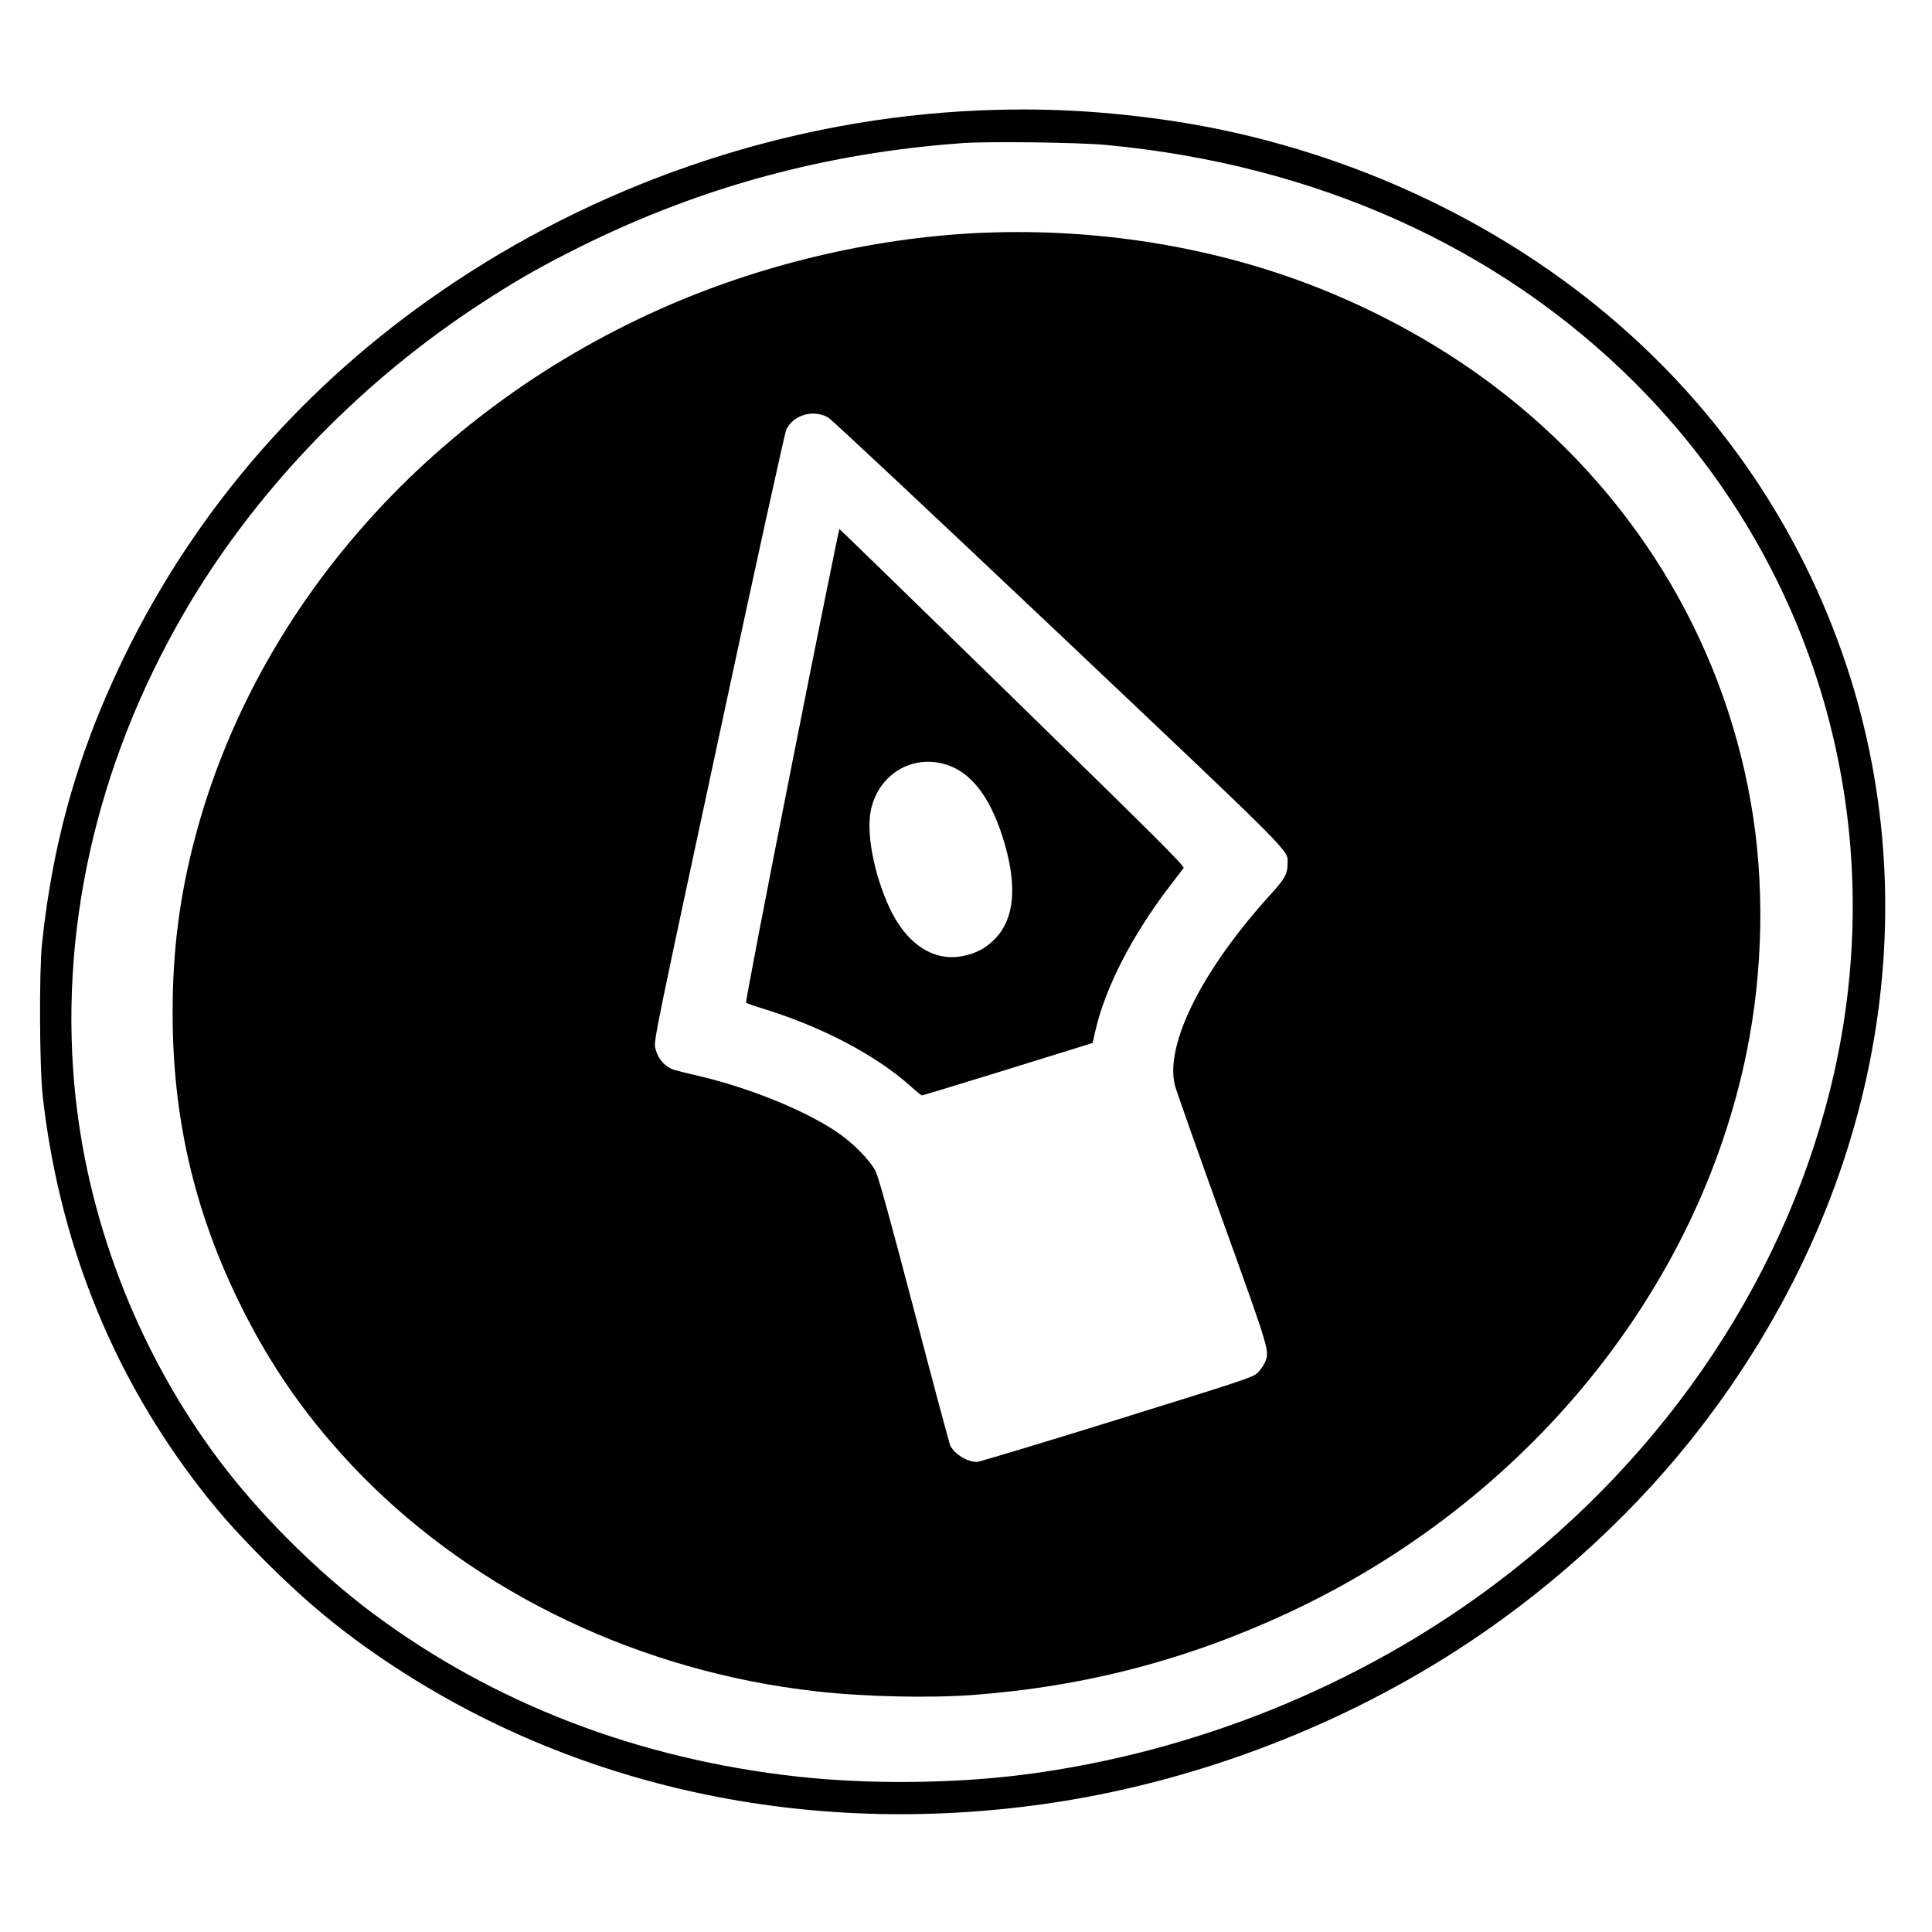 <svg version="1" xmlns="http://www.w3.org/2000/svg" width="1890.667" height="1890.667" viewBox="0 0 1418 1418"><path d="M717.8 81.1c-135 5.9-269.2 49.8-383.3 125.4-102.7 68-183.3 157.6-237.6 264C60 542.9 39.1 613.1 30.8 693c-2.1 20.2-1.8 90.3.5 111C42.9 908.1 80 1003 141 1084.5c17 22.7 30.8 38.4 53.9 61.6 29.9 29.8 56.2 51.6 89.4 73.8 137.9 92.3 308.5 129 483.2 104 104.5-14.9 209.6-53.9 299-110.9 65.8-41.9 126.6-96.3 174-155.5 135.3-169.2 177.6-380.1 114.5-569.7-33.3-99.7-92.8-187.3-174.1-255.8-90.2-76.2-207.1-127.6-328.4-144.4-47.1-6.5-88.7-8.5-134.7-6.5zm94.2 25.3c153.7 14.4 288.2 74.9 388 174.6 133 133 187.5 321 146.4 505.3-32.6 146.2-121.3 280.3-248.9 376.2-99.3 74.7-221 123.9-346 140-52 6.6-113.4 7.2-165.6 1.5-117.5-12.9-223.9-53.8-312.8-120.3-40.6-30.4-82.5-72.2-112.5-112.2-57.5-76.7-94.6-170.4-105-265C42.4 686.3 70.1 561.8 135 450c50.3-86.7 124.7-165.1 211.5-223 28.7-19.1 50-31.4 81.4-46.9 88-43.4 179.5-68 279.1-75.1 19.5-1.3 84.6-.5 105 1.4z"/><path d="M717.8 171C639 174.8 556 194.7 483 227.5c-169.7 76.2-295.8 220-339.9 387.5-11.3 42.8-16.5 83.2-16.4 129 0 74.9 15.4 142.8 47.7 209.5 23.9 49.4 52.2 89.6 90.5 128.9 85.5 87.4 206 144.7 334.6 159 35.3 4 83.3 5 115 2.6 82.1-6.2 157.1-25.8 231.5-60.5 174.1-81.3 300.4-235.9 336-411.5 12.2-60 13.3-124.8 3-183.2-21.3-121.8-88.4-230.3-189.5-306.3-42.9-32.3-93.7-59.4-146.2-78.1-72.2-25.6-151.7-37.1-231.5-33.4zM607.7 306.3c2.3 1.2 76.5 70.8 169.1 158.4C954.7 633.1 945 623.4 945 634.1c0 7.4-1.9 10.8-13 23-49.7 54.8-77.1 109.4-69.7 139.4.8 3.3 16.3 47.4 34.6 98 35.7 99.1 35.2 97.4 31.2 106-1 2.2-3.4 5.5-5.3 7.3-3.3 3.1-11.3 5.7-103.3 34.3-54.8 17-100.9 30.9-102.4 30.9-7.2 0-16.2-5.5-19.6-11.9-.7-1.4-12.6-45.8-26.4-98.6-17.8-67.7-26.1-97.9-28.3-102.5-4.2-8.6-17.2-21.7-29.8-30-24.2-15.8-62.8-31.4-99.3-40.1-20-4.7-20-4.7-23.3-6.8-4.8-2.9-8.3-8.3-9.5-14.2-1.1-5.2.6-13.2 46.6-227.4 27.4-128 48.5-223.8 49.6-226.2 5.1-10.7 19.5-15 30.6-9z"/><path d="M581.1 561.6c-19.5 98.4-34 173.9-33.5 174.4.5.4 5.6 2.2 11.4 4 43.7 13.3 83.4 34.1 109.2 57.1 4.2 3.8 8 6.9 8.5 6.9.4 0 28.8-8.6 63-19.2l62.2-19.3 2.2-9.5c7.2-31.2 26.9-69.6 54-105 5.2-6.7 9.9-13 10.6-13.9.9-1.4-17.6-19.8-125.4-125.1-69.6-67.9-126.8-123.6-127.2-123.7-.3-.2-16.1 77.8-35 173.3zm111.4-1c19 4.9 33.5 22.8 43.3 53.5 11.5 36 9.1 61.8-7.4 76.8-6.3 5.8-12.4 8.8-21.8 10.8-21.5 4.4-41.8-9.2-54-36-11.6-25.4-17.1-55.6-13.2-72.1 5.9-25 29-39.3 53.1-33z"/></svg>